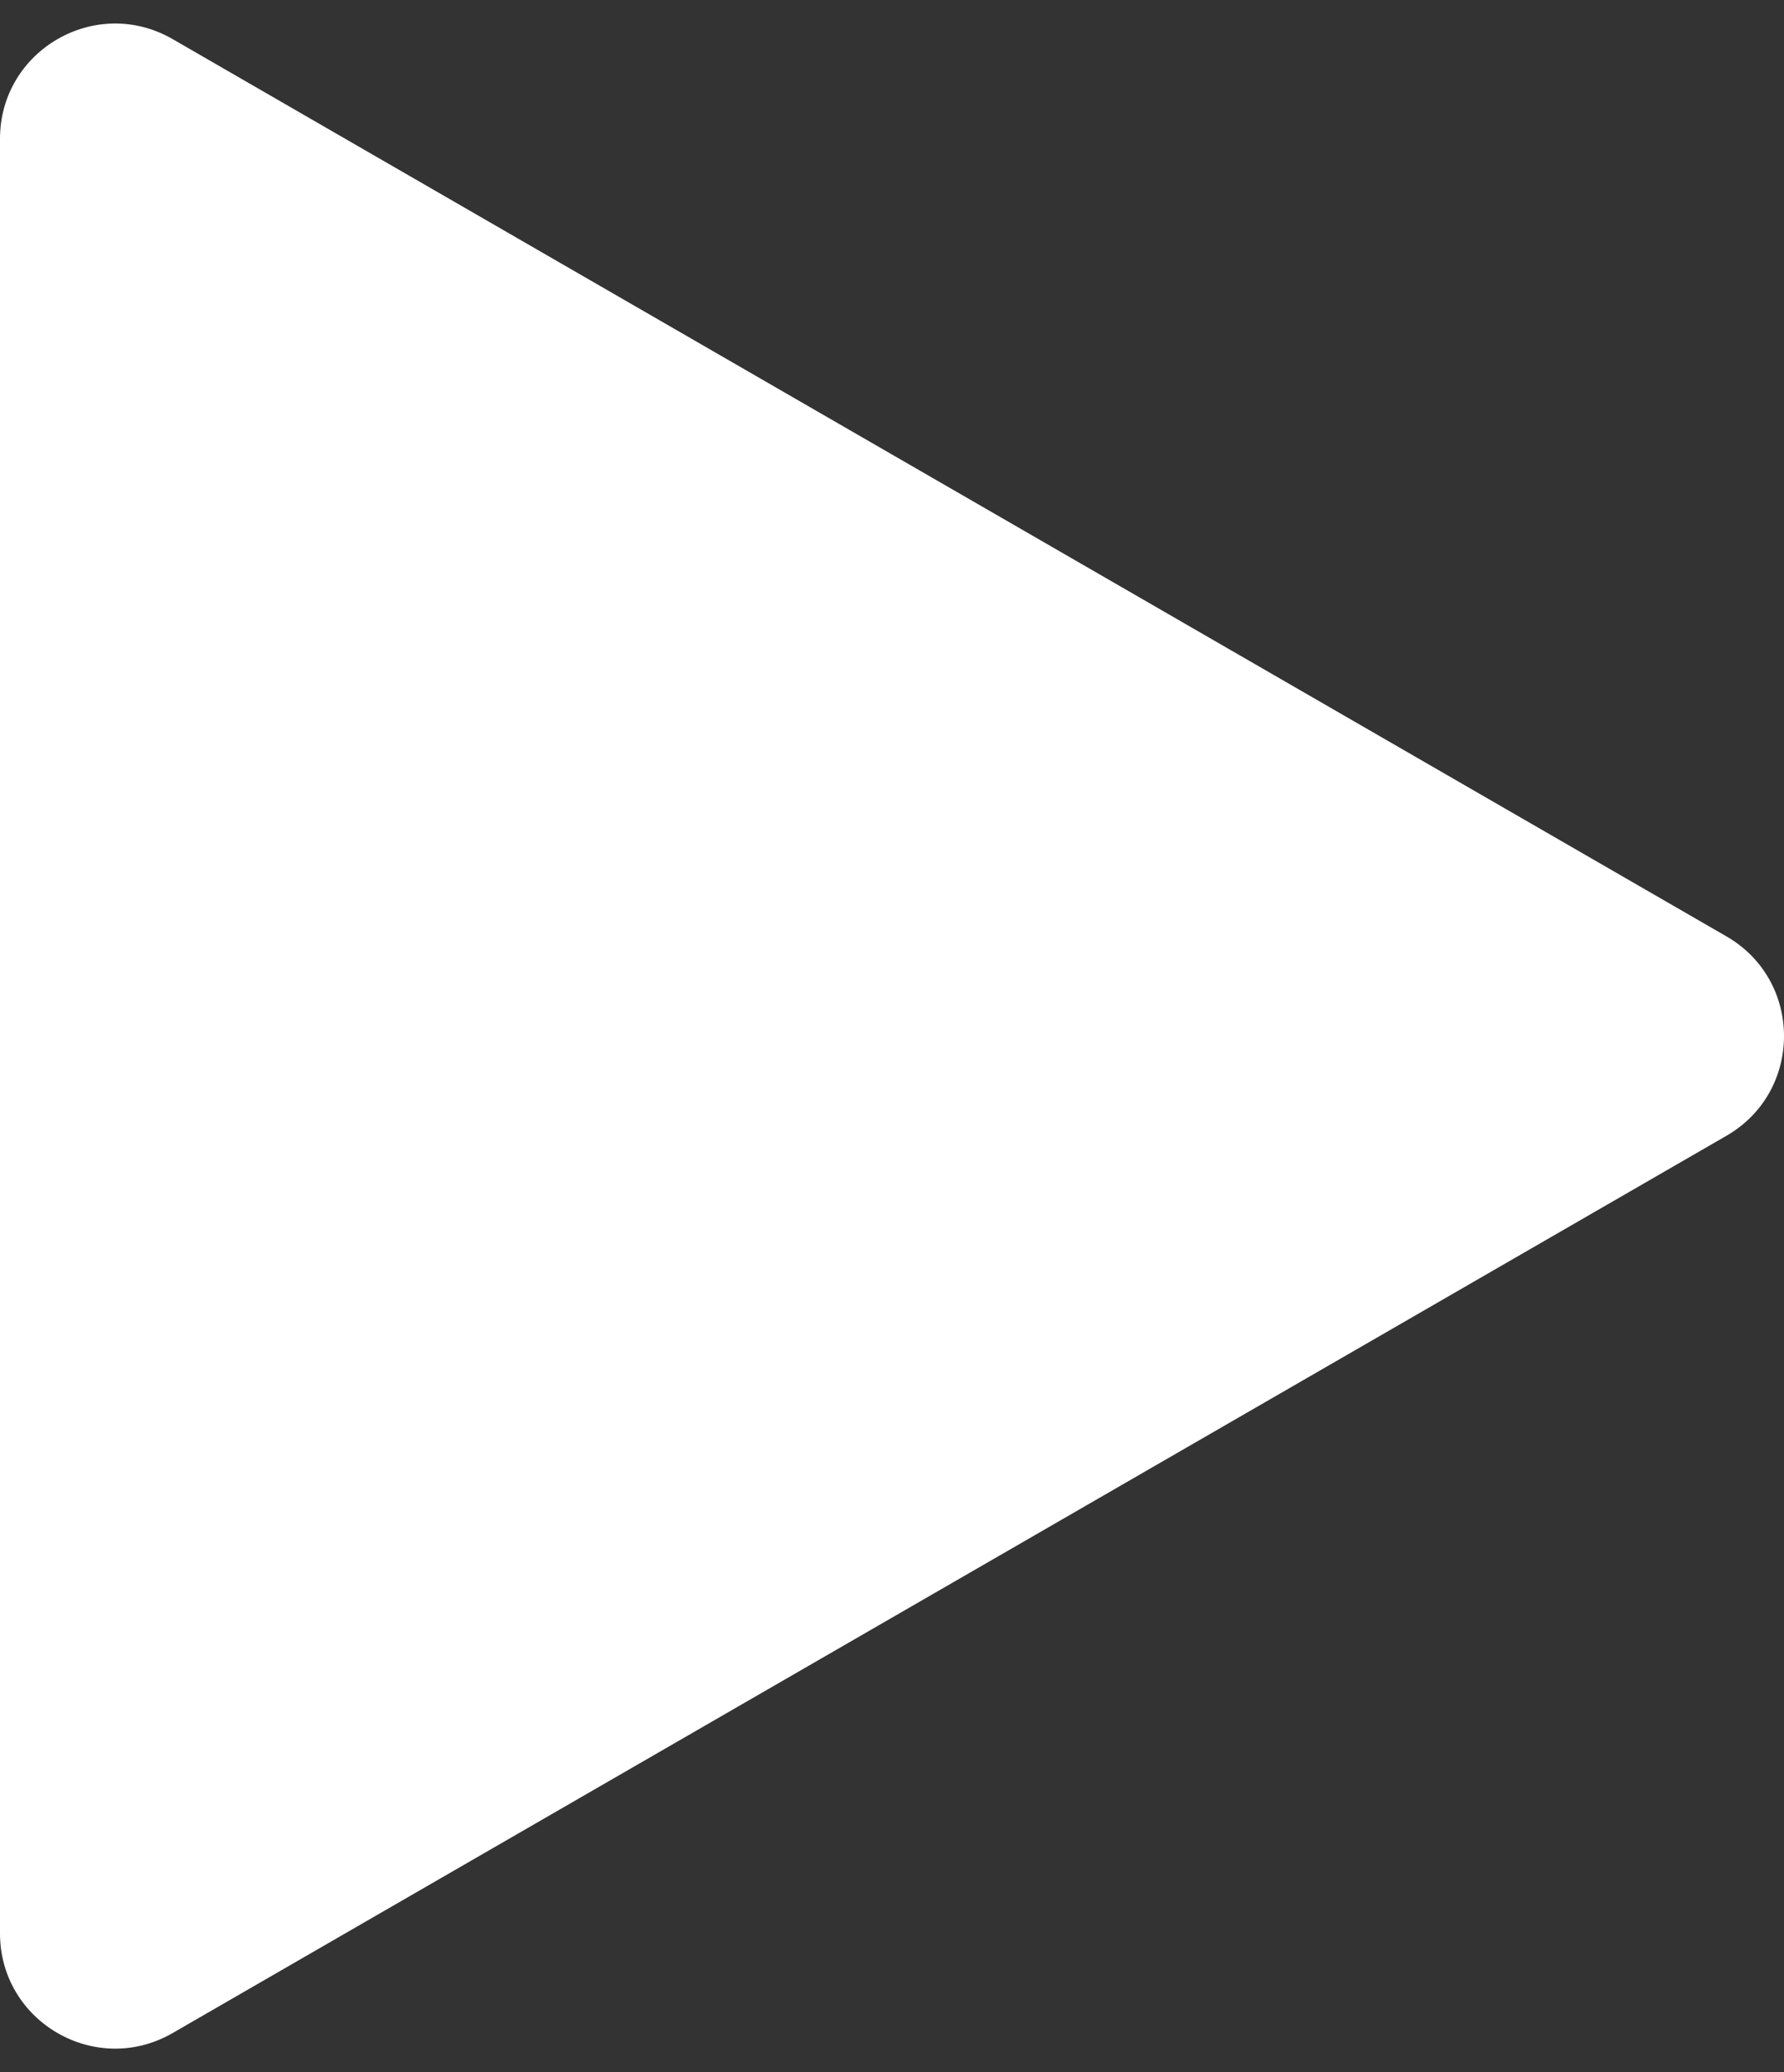 <svg width="62" height="72" viewBox="0 0 62 72" fill="none" xmlns="http://www.w3.org/2000/svg">
<rect x="0" y="0" width="62" height="72" fill="#333333" stroke="none"/>
<path d="M60 32.536C62.667 34.075 62.667 37.925 60 39.464L6 70.641C3.333 72.181 -3.42068e-06 70.256 -3.28609e-06 67.177L-5.60515e-07 4.823C-4.25919e-07 1.744 3.333 -0.181 6 1.359L60 32.536Z" fill="white"/>
</svg>
